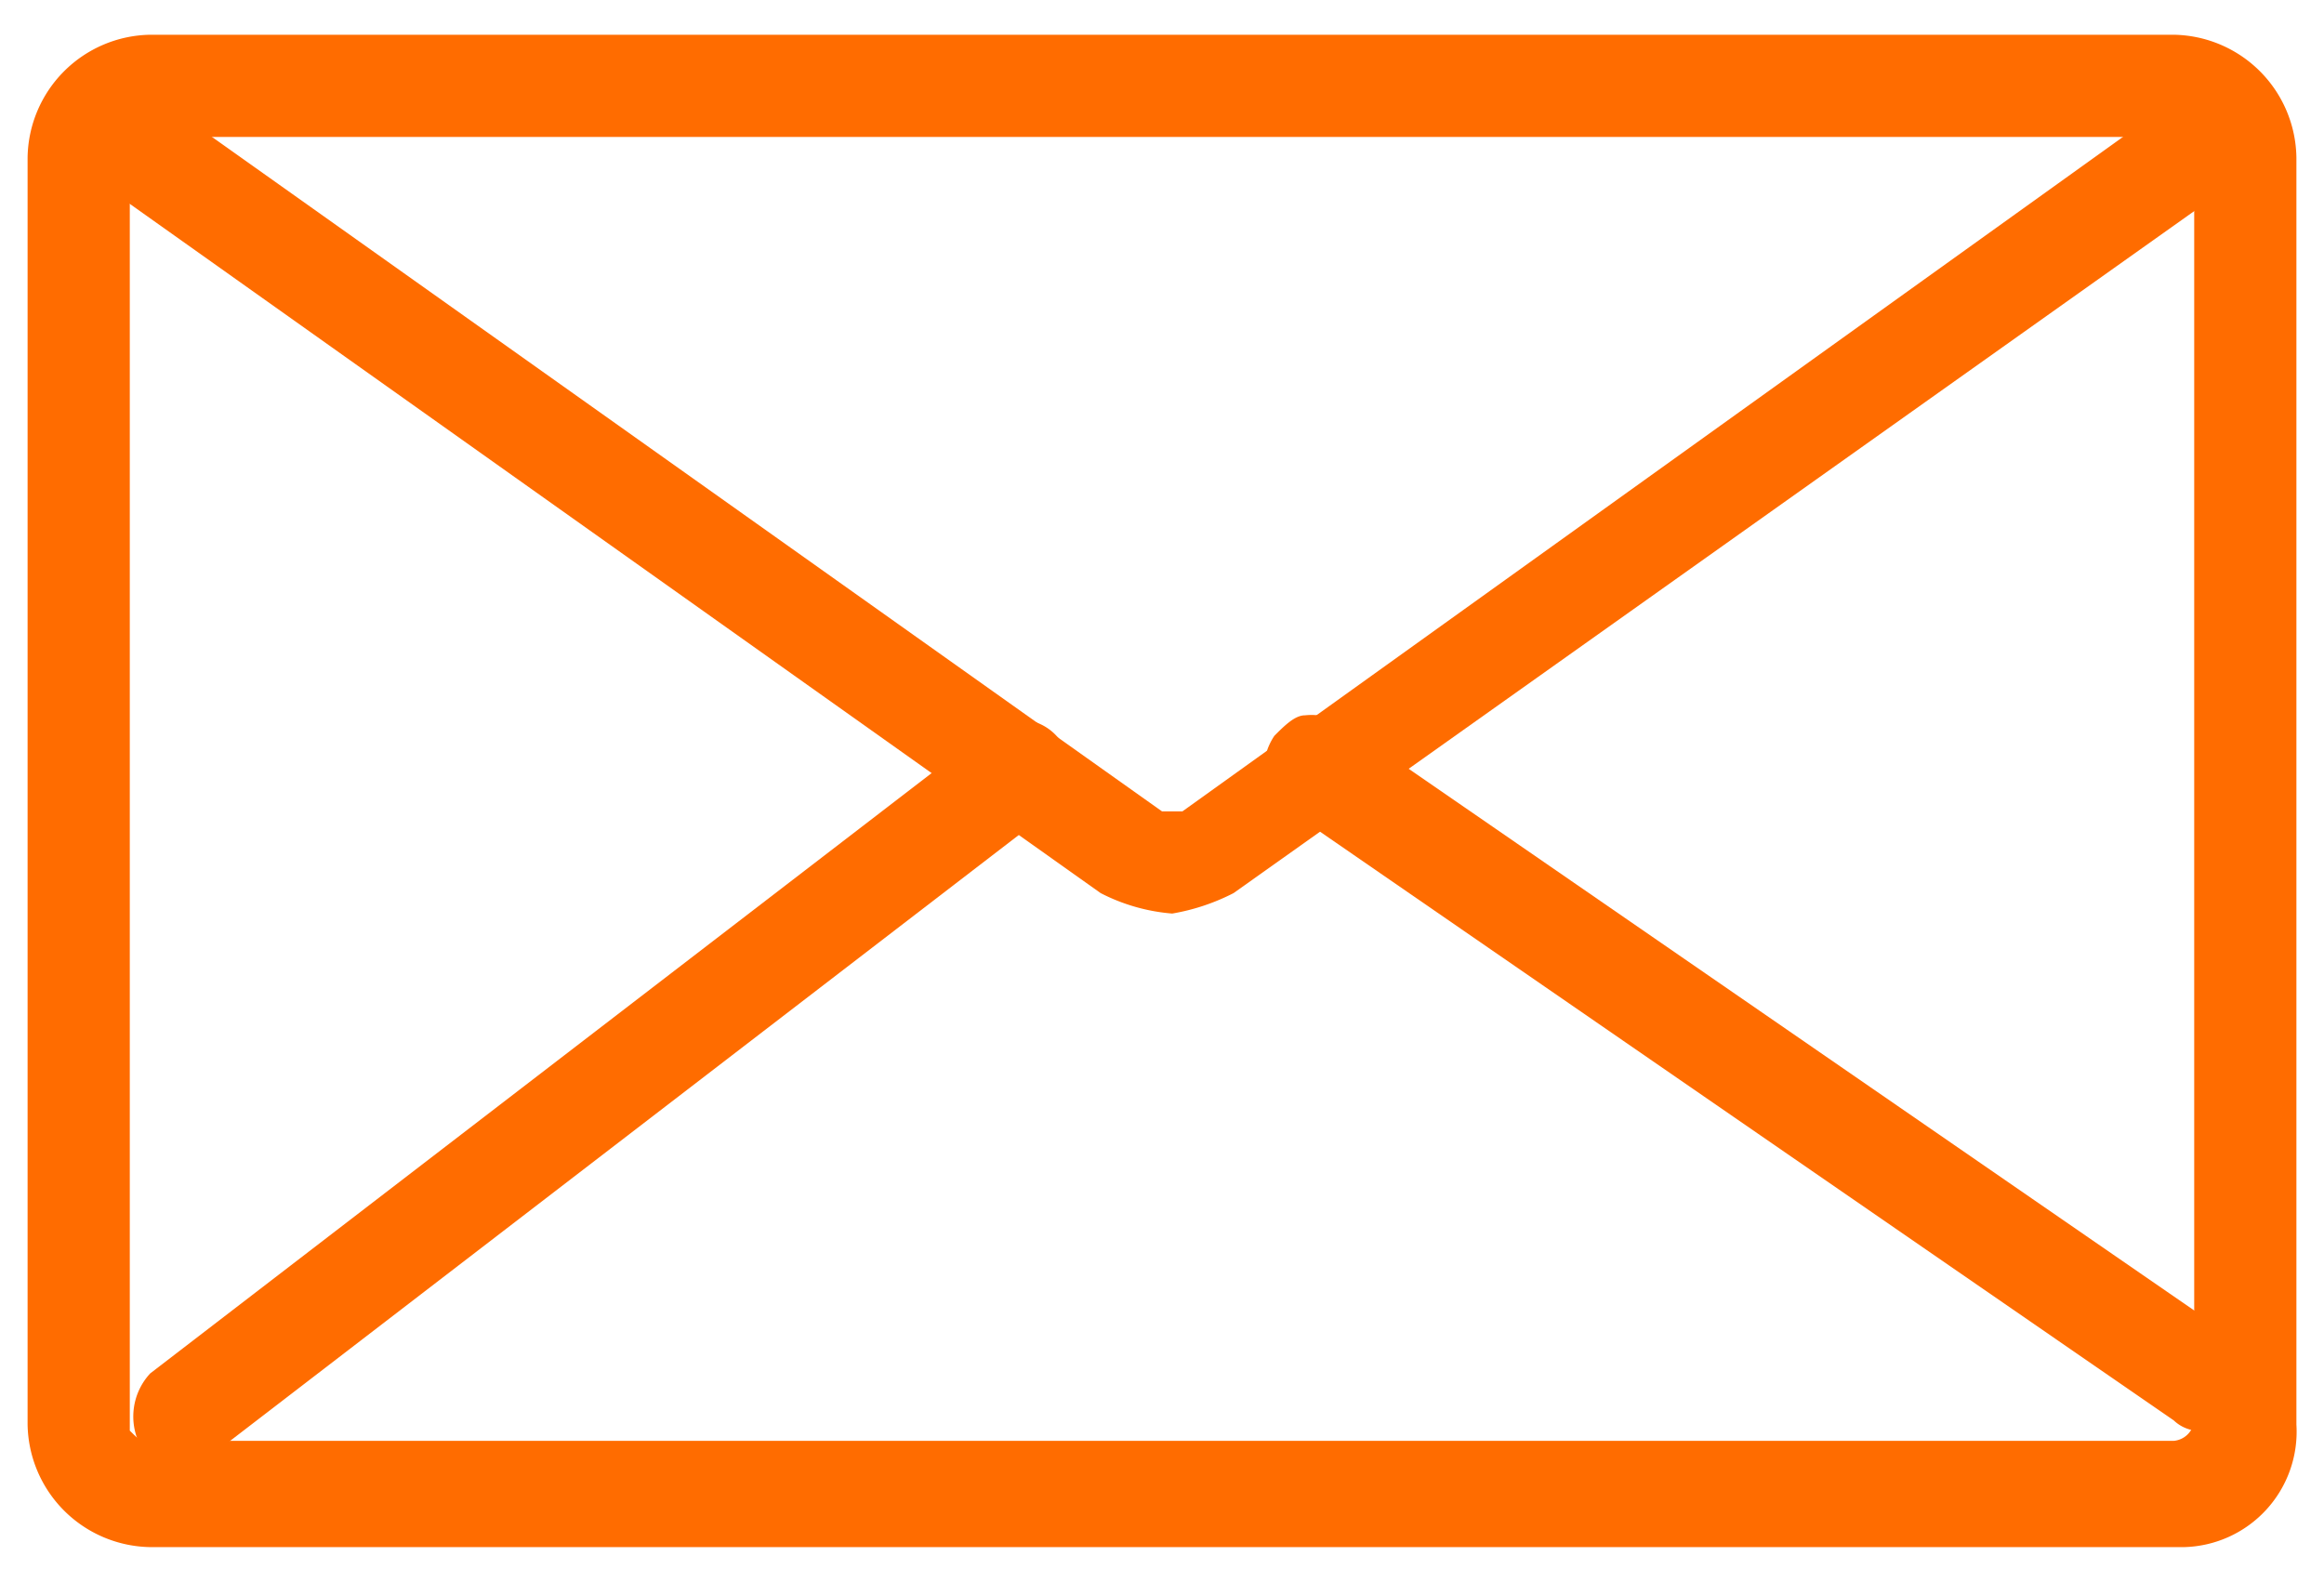 <svg id="Ebene_1" data-name="Ebene 1" xmlns="http://www.w3.org/2000/svg" viewBox="0 0 22.74 15.48"><defs><style>.cls-1{fill:#ff6c00;}</style></defs><path class="cls-1" d="M11.47,8.74a1.42,1.42,0,0,1-.6-.2l-10-7.1c-.1-.1-.2-.3,0-.4s.2-.2.4-.1l10,7.1a.3.3,0,0,0,.4,0l10-7.1a.35.35,0,0,1,.5.1.35.35,0,0,1-.1.5l-10,7.1A1.27,1.27,0,0,1,11.47,8.74Z"/><path class="cls-1" d="M11.47,8.94a1.85,1.85,0,0,1-.7-.2l-10-7.1c-.1-.1-.2-.2-.2-.3a.6.6,0,0,1,.1-.4c.1-.1.2-.2.3-.2a.6.6,0,0,1,.4.1l10,7.1h.2l9.9-7.1c.1-.1.2-.1.4-.1s.3.1.3.2.1.2.1.4-.1.3-.2.3l-10,7.1A2.07,2.07,0,0,1,11.47,8.94ZM1.07,1h0l-.2.2a.1.1,0,0,0,.1.1l10,7.1a.76.76,0,0,0,.5.2c.2,0,.3,0,.4-.1l10-7.1v-.2a.1.1,0,0,1-.1-.1h-.1l-10,7.1a.64.64,0,0,1-.6,0l-10-7.1C1.17,1,1.07,1,1.07,1Z"/><path class="cls-1" d="M21.57,13.84c-.1,0-.1,0-.2-.1l-8.7-6c-.2-.1-.2-.3-.1-.5a.64.64,0,0,1,.6,0l8.7,6c.2.1.2.3.1.5A.76.76,0,0,1,21.57,13.84Z"/><path class="cls-1" d="M21.57,14a.37.37,0,0,1-.3-.1l-8.7-6c-.1-.1-.2-.2-.2-.3a.6.6,0,0,1,.1-.4c.1-.1.2-.2.3-.2a.6.6,0,0,1,.4.1l8.7,6c.1.1.2.2.2.3a.6.6,0,0,1-.1.4h0C21.87,14,21.77,14,21.57,14Zm-8.7-6.7h0l-.2.2a.1.1,0,0,0,.1.1l8.7,6h.1c.1,0,.1,0,.2-.1v-.1a.1.1,0,0,0-.1-.1l-8.7-6Z"/><path class="cls-1" d="M1.77,14.24a.37.37,0,0,1-.3-.1.35.35,0,0,1,.1-.5l8.2-6.3c.1-.2.3-.1.4,0a.35.35,0,0,1-.1.5L2,14.14A.35.35,0,0,0,1.77,14.24Z"/><path class="cls-1" d="M1.77,14.34a.52.52,0,0,1-.4-.2.62.62,0,0,1,.1-.7l8.2-6.3a.5.5,0,0,1,.6.8l-8.2,6.3A.37.37,0,0,1,1.77,14.34Zm8.2-7c-.1,0-.1.1,0,0l-8.3,6.4c-.1,0-.1.2,0,.2a.14.14,0,0,0,.2,0l8.2-6.3c.1,0,.1-.2,0-.2Z"/><path class="cls-1" d="M21.37,14.94H1.47a.94.94,0,0,1-1-1V1.54a.94.94,0,0,1,1-1h19.8a.94.94,0,0,1,1,1v12.4A.87.87,0,0,1,21.37,14.94ZM1.47,1.24a.27.27,0,0,0-.3.3v12.4a.27.27,0,0,0,.3.3h19.8a.27.27,0,0,0,.3-.3V1.54a.27.27,0,0,0-.3-.3Z"/><path class="cls-1" d="M21.37,15.14H1.47a1.22,1.22,0,0,1-1.2-1.2V1.54A1.22,1.22,0,0,1,1.47.34h19.8a1.22,1.22,0,0,1,1.2,1.2v12.4A1.13,1.13,0,0,1,21.37,15.14ZM1.47.74a.86.86,0,0,0-.8.8v12.4a.74.74,0,0,0,.8.8h19.8a.86.86,0,0,0,.8-.8V1.54a.74.74,0,0,0-.8-.8Zm19.9,13.8H1.47A.47.47,0,0,1,1,14V1.54a.47.47,0,0,1,.5-.5h19.8a.47.47,0,0,1,.5.5v12.4A.44.44,0,0,1,21.37,14.54ZM1.47,1.44a.22.22,0,0,0-.2.2V14c.1.1.1.1.2.1h19.8a.22.22,0,0,0,.2-.2V1.54a.22.22,0,0,0-.2-.2H1.47Z"/></svg>